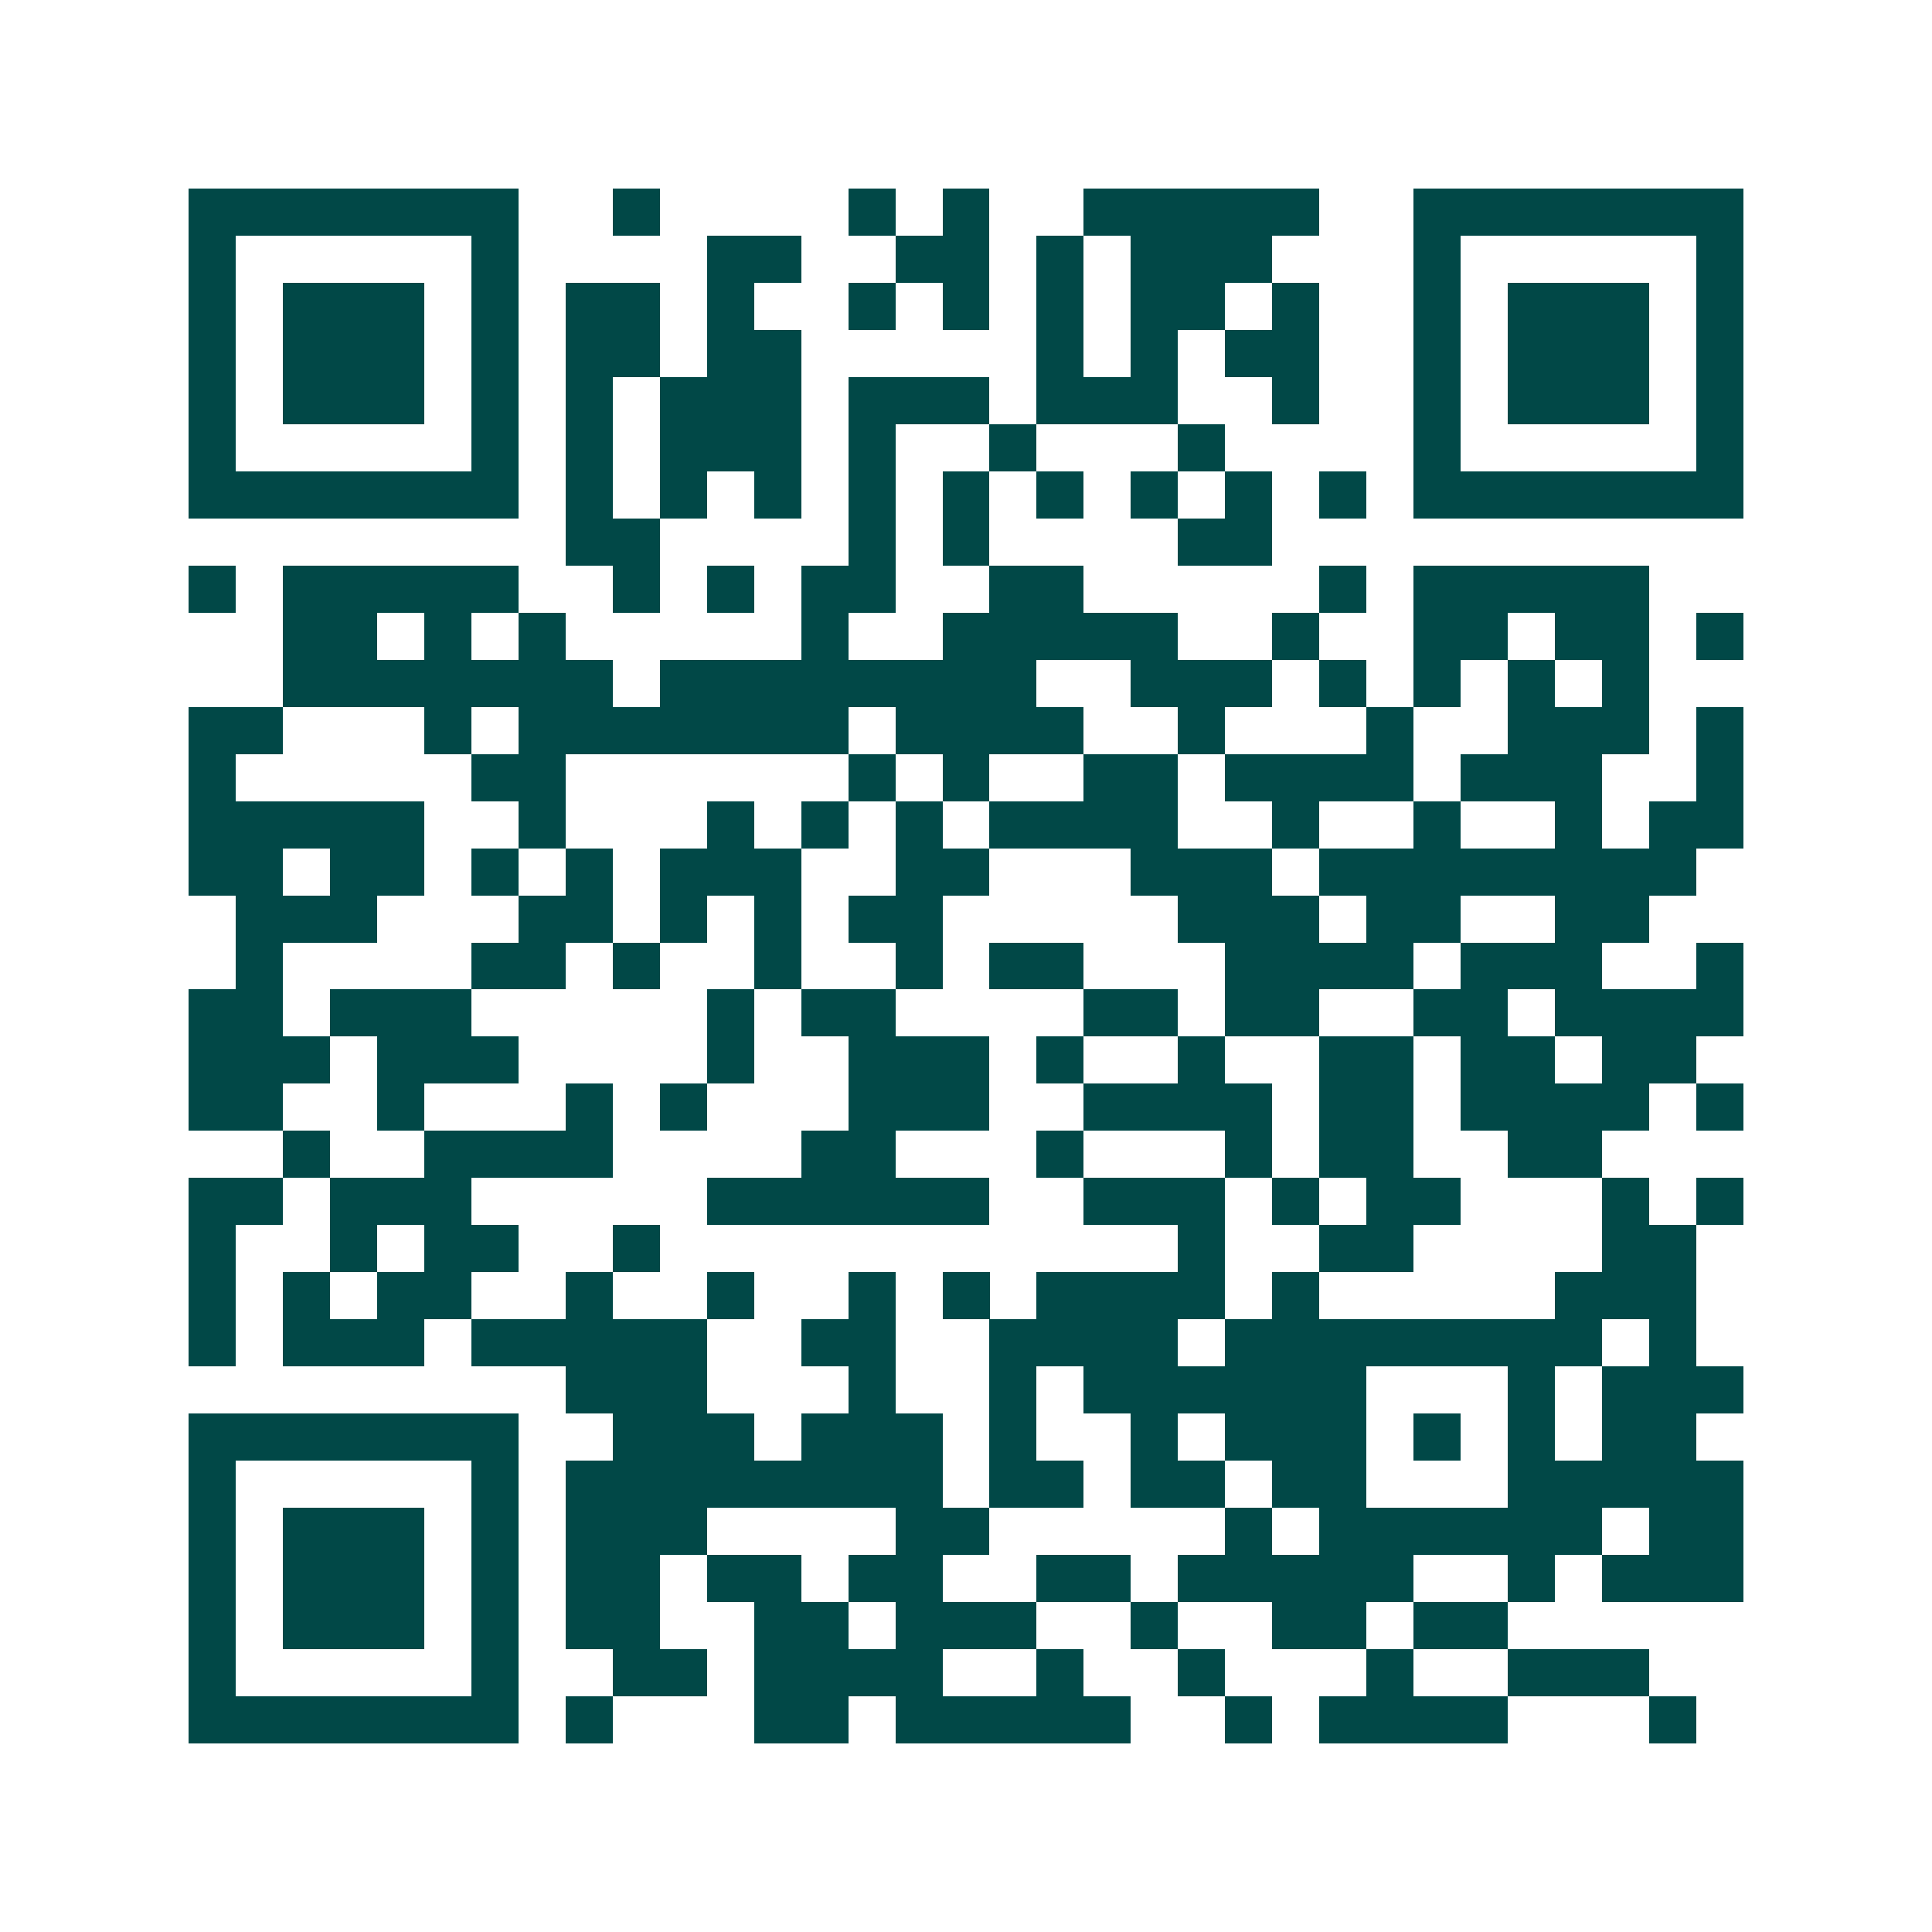 <svg xmlns="http://www.w3.org/2000/svg" width="200" height="200" viewBox="0 0 41 41" shape-rendering="crispEdges"><path fill="#ffffff" d="M0 0h41v41H0z"/><path stroke="#014847" d="M4 4.5h7m2 0h1m4 0h1m1 0h1m2 0h5m2 0h7M4 5.5h1m5 0h1m4 0h2m2 0h2m1 0h1m1 0h3m3 0h1m5 0h1M4 6.5h1m1 0h3m1 0h1m1 0h2m1 0h1m2 0h1m1 0h1m1 0h1m1 0h2m1 0h1m2 0h1m1 0h3m1 0h1M4 7.5h1m1 0h3m1 0h1m1 0h2m1 0h2m5 0h1m1 0h1m1 0h2m2 0h1m1 0h3m1 0h1M4 8.5h1m1 0h3m1 0h1m1 0h1m1 0h3m1 0h3m1 0h3m2 0h1m2 0h1m1 0h3m1 0h1M4 9.5h1m5 0h1m1 0h1m1 0h3m1 0h1m2 0h1m3 0h1m4 0h1m5 0h1M4 10.5h7m1 0h1m1 0h1m1 0h1m1 0h1m1 0h1m1 0h1m1 0h1m1 0h1m1 0h1m1 0h7M12 11.5h2m4 0h1m1 0h1m4 0h2M4 12.5h1m1 0h5m2 0h1m1 0h1m1 0h2m2 0h2m5 0h1m1 0h5M6 13.5h2m1 0h1m1 0h1m5 0h1m2 0h5m2 0h1m2 0h2m1 0h2m1 0h1M6 14.5h7m1 0h8m2 0h3m1 0h1m1 0h1m1 0h1m1 0h1M4 15.5h2m3 0h1m1 0h7m1 0h4m2 0h1m3 0h1m2 0h3m1 0h1M4 16.5h1m5 0h2m6 0h1m1 0h1m2 0h2m1 0h4m1 0h3m2 0h1M4 17.5h5m2 0h1m3 0h1m1 0h1m1 0h1m1 0h4m2 0h1m2 0h1m2 0h1m1 0h2M4 18.5h2m1 0h2m1 0h1m1 0h1m1 0h3m2 0h2m3 0h3m1 0h8M5 19.5h3m3 0h2m1 0h1m1 0h1m1 0h2m5 0h3m1 0h2m2 0h2M5 20.5h1m4 0h2m1 0h1m2 0h1m2 0h1m1 0h2m3 0h4m1 0h3m2 0h1M4 21.5h2m1 0h3m5 0h1m1 0h2m4 0h2m1 0h2m2 0h2m1 0h4M4 22.5h3m1 0h3m4 0h1m2 0h3m1 0h1m2 0h1m2 0h2m1 0h2m1 0h2M4 23.5h2m2 0h1m3 0h1m1 0h1m3 0h3m2 0h4m1 0h2m1 0h4m1 0h1M6 24.5h1m2 0h4m4 0h2m3 0h1m3 0h1m1 0h2m2 0h2M4 25.5h2m1 0h3m5 0h6m2 0h3m1 0h1m1 0h2m3 0h1m1 0h1M4 26.5h1m2 0h1m1 0h2m2 0h1m11 0h1m2 0h2m4 0h2M4 27.5h1m1 0h1m1 0h2m2 0h1m2 0h1m2 0h1m1 0h1m1 0h4m1 0h1m5 0h3M4 28.5h1m1 0h3m1 0h5m2 0h2m2 0h4m1 0h8m1 0h1M12 29.5h3m3 0h1m2 0h1m1 0h6m3 0h1m1 0h3M4 30.5h7m2 0h3m1 0h3m1 0h1m2 0h1m1 0h3m1 0h1m1 0h1m1 0h2M4 31.5h1m5 0h1m1 0h8m1 0h2m1 0h2m1 0h2m3 0h5M4 32.5h1m1 0h3m1 0h1m1 0h3m4 0h2m5 0h1m1 0h6m1 0h2M4 33.5h1m1 0h3m1 0h1m1 0h2m1 0h2m1 0h2m2 0h2m1 0h5m2 0h1m1 0h3M4 34.5h1m1 0h3m1 0h1m1 0h2m2 0h2m1 0h3m2 0h1m2 0h2m1 0h2M4 35.5h1m5 0h1m2 0h2m1 0h4m2 0h1m2 0h1m3 0h1m2 0h3M4 36.5h7m1 0h1m3 0h2m1 0h5m2 0h1m1 0h4m3 0h1"/></svg>
